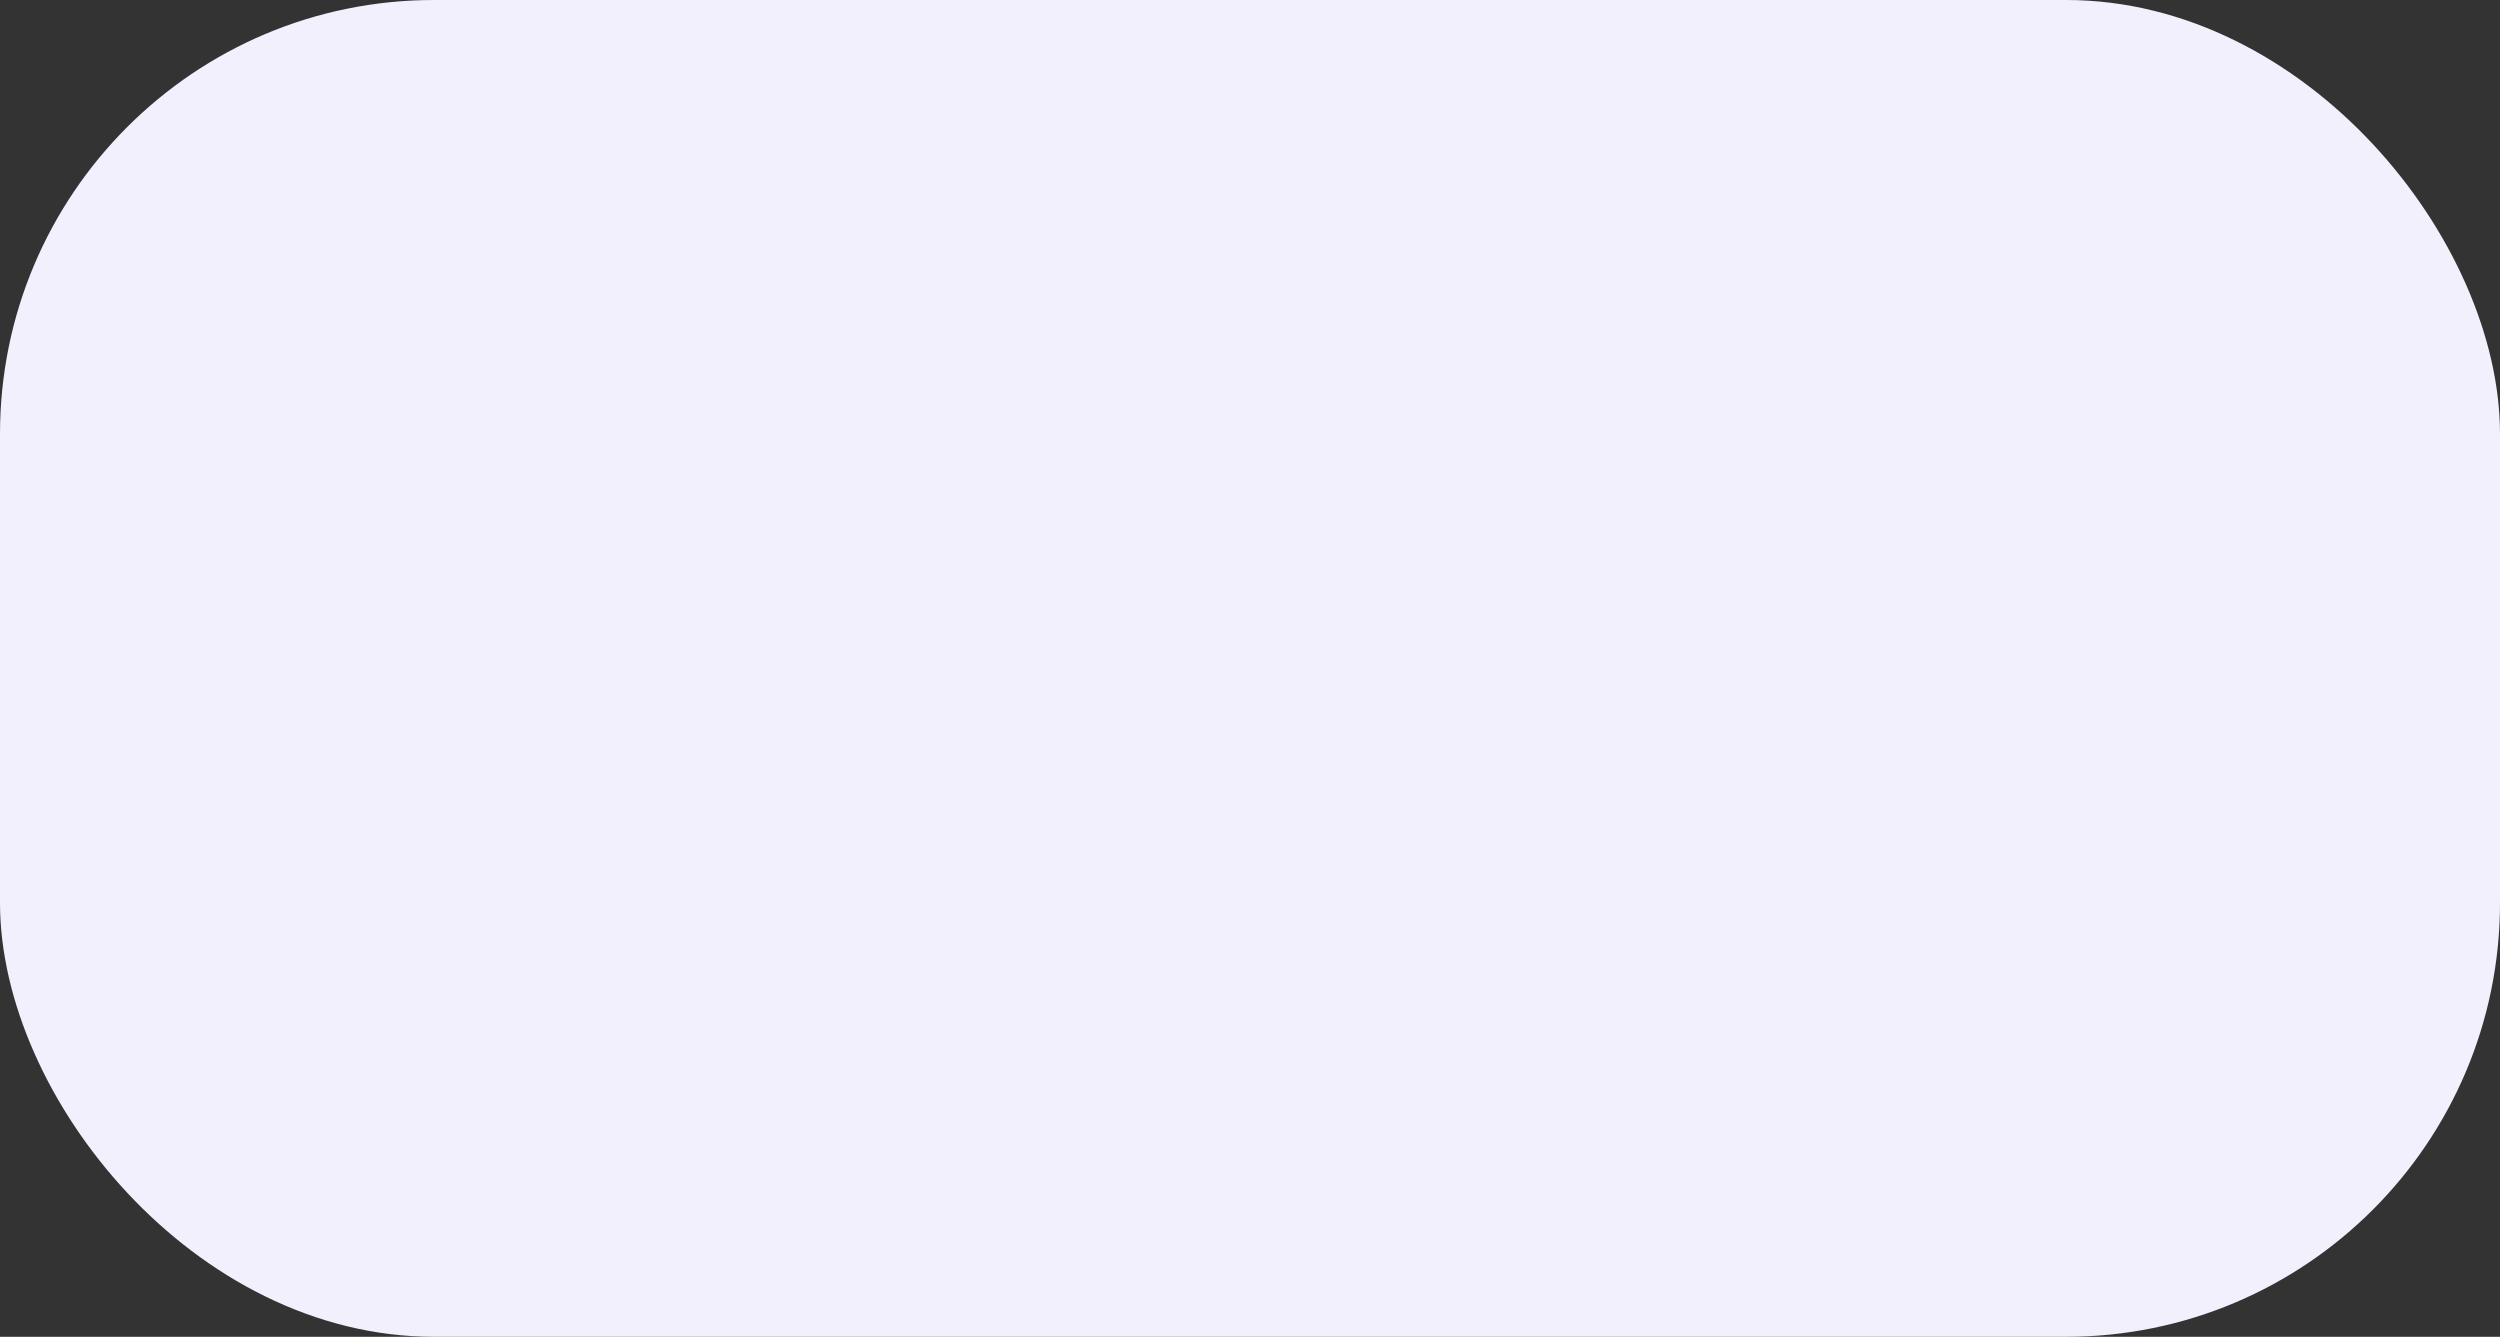 <?xml version="1.0" encoding="UTF-8"?> <svg xmlns="http://www.w3.org/2000/svg" width="144" height="77" viewBox="0 0 144 77" fill="none"><rect x="0" y="0" width="144" height="77" fill="#333333" stroke="none"/> <rect width="144" height="77" rx="25" fill="#F2F0FC"></rect> </svg> 